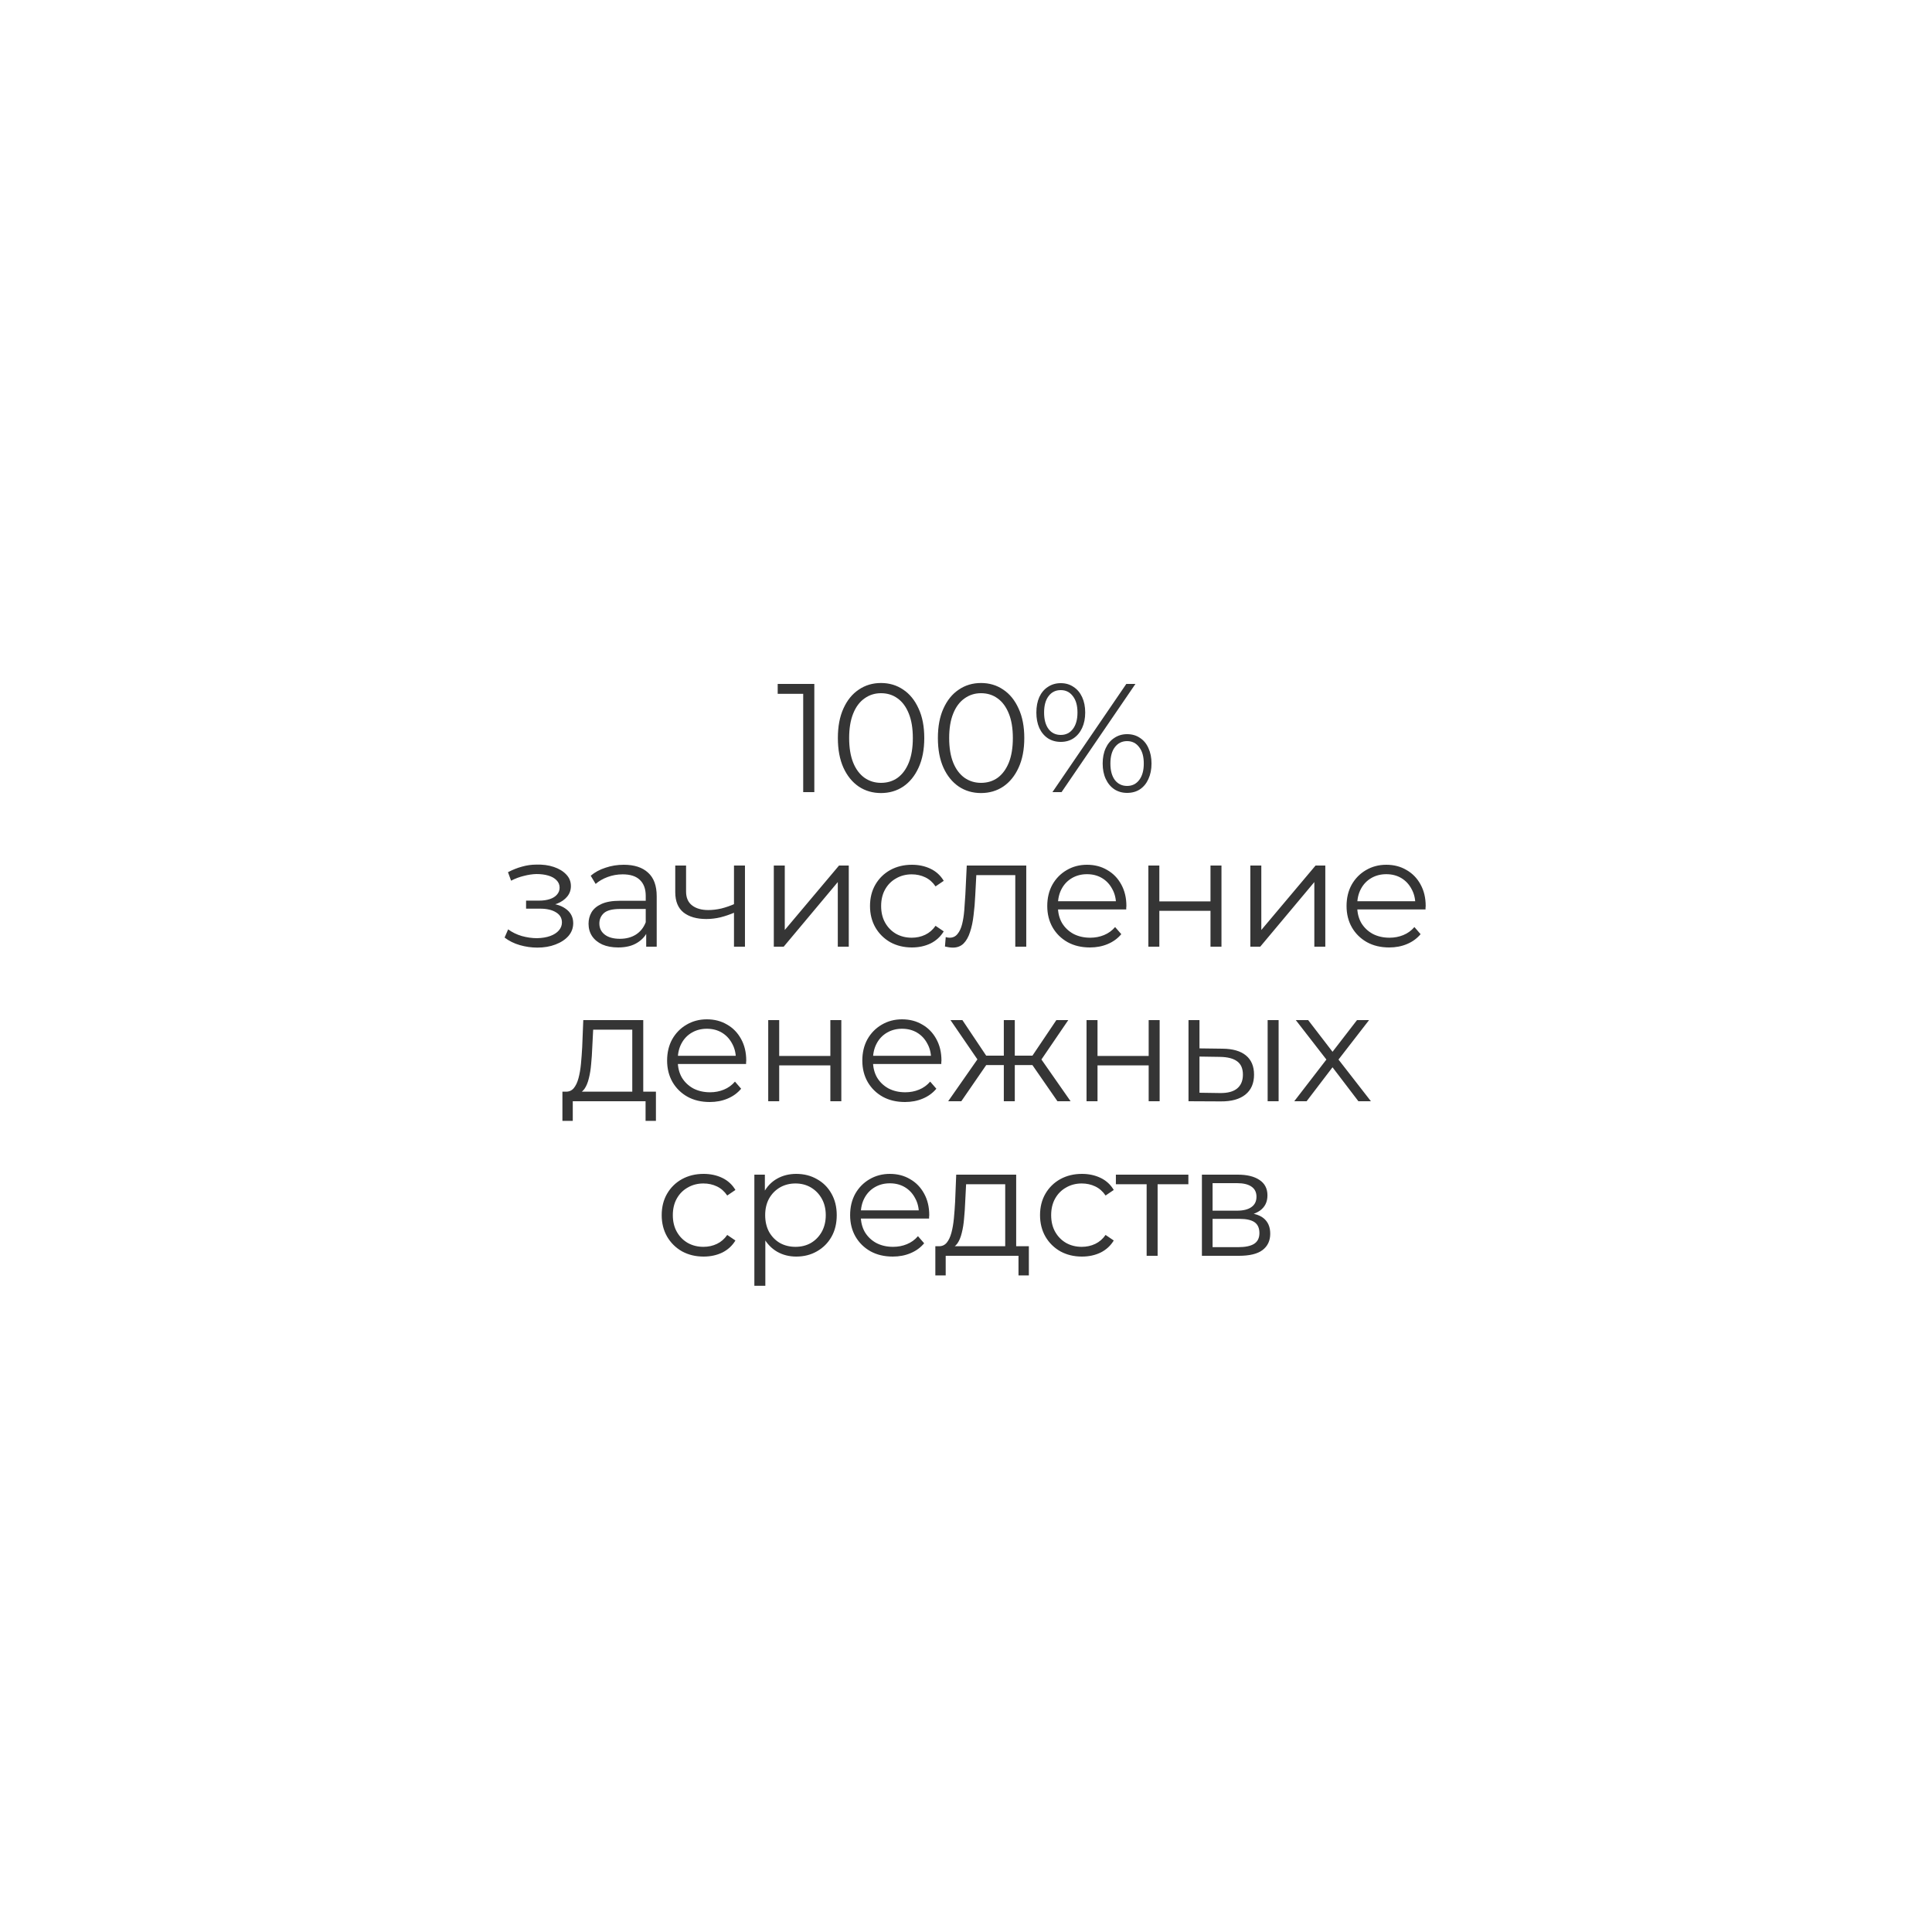 <?xml version="1.0" encoding="UTF-8"?> <svg xmlns="http://www.w3.org/2000/svg" width="200" height="200" viewBox="0 0 200 200" fill="none"> <g filter="url(#filter0_d_50_475)"> <circle cx="100" cy="100" r="80" fill="white"></circle> <path d="M83.147 82V71.28L83.659 71.824H80.507V70.8H84.299V82H83.147ZM91.2 82.096C90.336 82.096 89.568 81.872 88.896 81.424C88.224 80.965 87.696 80.315 87.312 79.472C86.928 78.619 86.736 77.595 86.736 76.4C86.736 75.205 86.928 74.187 87.312 73.344C87.696 72.491 88.224 71.84 88.896 71.392C89.568 70.933 90.336 70.704 91.2 70.704C92.064 70.704 92.832 70.933 93.504 71.392C94.176 71.84 94.704 72.491 95.088 73.344C95.483 74.187 95.68 75.205 95.68 76.4C95.68 77.595 95.483 78.619 95.088 79.472C94.704 80.315 94.176 80.965 93.504 81.424C92.832 81.872 92.064 82.096 91.2 82.096ZM91.2 81.04C91.861 81.04 92.437 80.864 92.928 80.512C93.419 80.149 93.803 79.627 94.08 78.944C94.357 78.251 94.496 77.403 94.496 76.4C94.496 75.397 94.357 74.555 94.08 73.872C93.803 73.179 93.419 72.656 92.928 72.304C92.437 71.941 91.861 71.76 91.2 71.76C90.56 71.76 89.989 71.941 89.488 72.304C88.987 72.656 88.597 73.179 88.32 73.872C88.043 74.555 87.904 75.397 87.904 76.4C87.904 77.403 88.043 78.251 88.32 78.944C88.597 79.627 88.987 80.149 89.488 80.512C89.989 80.864 90.56 81.04 91.2 81.04ZM101.554 82.096C100.69 82.096 99.922 81.872 99.25 81.424C98.578 80.965 98.05 80.315 97.666 79.472C97.282 78.619 97.09 77.595 97.09 76.4C97.09 75.205 97.282 74.187 97.666 73.344C98.05 72.491 98.578 71.84 99.25 71.392C99.922 70.933 100.69 70.704 101.554 70.704C102.418 70.704 103.186 70.933 103.858 71.392C104.53 71.84 105.058 72.491 105.442 73.344C105.836 74.187 106.034 75.205 106.034 76.4C106.034 77.595 105.836 78.619 105.442 79.472C105.058 80.315 104.53 80.965 103.858 81.424C103.186 81.872 102.418 82.096 101.554 82.096ZM101.554 81.04C102.215 81.04 102.791 80.864 103.282 80.512C103.772 80.149 104.156 79.627 104.434 78.944C104.711 78.251 104.85 77.403 104.85 76.4C104.85 75.397 104.711 74.555 104.434 73.872C104.156 73.179 103.772 72.656 103.282 72.304C102.791 71.941 102.215 71.76 101.554 71.76C100.914 71.76 100.343 71.941 99.842 72.304C99.341 72.656 98.951 73.179 98.674 73.872C98.397 74.555 98.258 75.397 98.258 76.4C98.258 77.403 98.397 78.251 98.674 78.944C98.951 79.627 99.341 80.149 99.842 80.512C100.343 80.864 100.914 81.04 101.554 81.04ZM108.948 82L116.596 70.8H117.54L109.892 82H108.948ZM109.812 76.8C109.31 76.8 108.868 76.677 108.484 76.432C108.1 76.176 107.801 75.819 107.588 75.36C107.385 74.901 107.284 74.368 107.284 73.76C107.284 73.152 107.385 72.619 107.588 72.16C107.801 71.701 108.1 71.349 108.484 71.104C108.868 70.848 109.31 70.72 109.812 70.72C110.313 70.72 110.75 70.848 111.124 71.104C111.508 71.349 111.806 71.701 112.02 72.16C112.233 72.619 112.34 73.152 112.34 73.76C112.34 74.368 112.233 74.901 112.02 75.36C111.806 75.819 111.508 76.176 111.124 76.432C110.75 76.677 110.313 76.8 109.812 76.8ZM109.812 76.08C110.334 76.08 110.75 75.877 111.06 75.472C111.38 75.056 111.54 74.485 111.54 73.76C111.54 73.035 111.38 72.469 111.06 72.064C110.75 71.648 110.334 71.44 109.812 71.44C109.278 71.44 108.857 71.648 108.548 72.064C108.238 72.469 108.084 73.035 108.084 73.76C108.084 74.485 108.238 75.056 108.548 75.472C108.857 75.877 109.278 76.08 109.812 76.08ZM116.676 82.08C116.185 82.08 115.748 81.957 115.364 81.712C114.98 81.456 114.681 81.099 114.468 80.64C114.254 80.181 114.148 79.648 114.148 79.04C114.148 78.432 114.254 77.899 114.468 77.44C114.681 76.981 114.98 76.629 115.364 76.384C115.748 76.128 116.185 76 116.676 76C117.188 76 117.63 76.128 118.004 76.384C118.388 76.629 118.681 76.981 118.884 77.44C119.097 77.899 119.204 78.432 119.204 79.04C119.204 79.648 119.097 80.181 118.884 80.64C118.681 81.099 118.388 81.456 118.004 81.712C117.63 81.957 117.188 82.08 116.676 82.08ZM116.676 81.36C117.198 81.36 117.614 81.157 117.924 80.752C118.244 80.336 118.404 79.765 118.404 79.04C118.404 78.315 118.244 77.749 117.924 77.344C117.614 76.928 117.198 76.72 116.676 76.72C116.153 76.72 115.732 76.928 115.412 77.344C115.102 77.749 114.948 78.315 114.948 79.04C114.948 79.765 115.102 80.336 115.412 80.752C115.732 81.157 116.153 81.36 116.676 81.36ZM55.627 98.096C56.32 98.096 56.944 97.989 57.499 97.776C58.064 97.563 58.512 97.269 58.843 96.896C59.173 96.512 59.339 96.069 59.339 95.568C59.339 94.928 59.067 94.421 58.523 94.048C57.989 93.675 57.243 93.488 56.283 93.488L56.235 93.792C56.779 93.792 57.264 93.707 57.691 93.536C58.117 93.365 58.459 93.125 58.715 92.816C58.971 92.507 59.099 92.144 59.099 91.728C59.099 91.259 58.939 90.859 58.619 90.528C58.299 90.187 57.867 89.925 57.323 89.744C56.789 89.563 56.187 89.483 55.515 89.504C55.024 89.504 54.533 89.573 54.043 89.712C53.563 89.84 53.077 90.032 52.587 90.288L52.907 91.168C53.344 90.944 53.787 90.779 54.235 90.672C54.683 90.555 55.115 90.491 55.531 90.48C55.989 90.48 56.4 90.533 56.763 90.64C57.125 90.747 57.408 90.907 57.611 91.12C57.824 91.333 57.931 91.589 57.931 91.888C57.931 92.165 57.84 92.405 57.659 92.608C57.488 92.811 57.243 92.965 56.923 93.072C56.603 93.179 56.235 93.232 55.819 93.232H54.459V94.064H55.899C56.603 94.064 57.157 94.192 57.563 94.448C57.968 94.693 58.171 95.04 58.171 95.488C58.171 95.797 58.064 96.075 57.851 96.32C57.637 96.565 57.339 96.757 56.955 96.896C56.571 97.035 56.117 97.109 55.595 97.12C55.072 97.12 54.544 97.045 54.011 96.896C53.477 96.736 53.008 96.507 52.603 96.208L52.235 97.056C52.693 97.408 53.221 97.669 53.819 97.84C54.416 98.011 55.019 98.096 55.627 98.096ZM66.894 98V96.144L66.846 95.84V92.736C66.846 92.021 66.643 91.472 66.238 91.088C65.843 90.704 65.251 90.512 64.462 90.512C63.918 90.512 63.4 90.603 62.91 90.784C62.419 90.965 62.003 91.205 61.662 91.504L61.15 90.656C61.576 90.293 62.088 90.016 62.686 89.824C63.283 89.621 63.912 89.52 64.574 89.52C65.662 89.52 66.499 89.792 67.086 90.336C67.683 90.869 67.982 91.685 67.982 92.784V98H66.894ZM63.998 98.08C63.368 98.08 62.819 97.979 62.35 97.776C61.891 97.563 61.539 97.275 61.294 96.912C61.048 96.539 60.926 96.112 60.926 95.632C60.926 95.195 61.027 94.8 61.23 94.448C61.443 94.085 61.784 93.797 62.254 93.584C62.734 93.36 63.374 93.248 64.174 93.248H67.07V94.096H64.206C63.395 94.096 62.83 94.24 62.51 94.528C62.2 94.816 62.046 95.173 62.046 95.6C62.046 96.08 62.232 96.464 62.606 96.752C62.979 97.04 63.502 97.184 64.174 97.184C64.814 97.184 65.363 97.04 65.822 96.752C66.291 96.453 66.632 96.027 66.846 95.472L67.102 96.256C66.888 96.811 66.515 97.253 65.982 97.584C65.459 97.915 64.798 98.08 63.998 98.08ZM76.078 94.448C75.587 94.661 75.091 94.832 74.59 94.96C74.099 95.077 73.608 95.136 73.118 95.136C72.126 95.136 71.342 94.912 70.766 94.464C70.19 94.005 69.902 93.301 69.902 92.352V89.6H71.022V92.288C71.022 92.928 71.23 93.408 71.646 93.728C72.062 94.048 72.622 94.208 73.326 94.208C73.752 94.208 74.2 94.155 74.67 94.048C75.139 93.931 75.614 93.765 76.094 93.552L76.078 94.448ZM75.982 98V89.6H77.118V98H75.982ZM80.104 98V89.6H81.24V96.272L86.856 89.6H87.864V98H86.728V91.312L81.128 98H80.104ZM94.399 98.08C93.567 98.08 92.821 97.899 92.159 97.536C91.509 97.163 90.997 96.656 90.623 96.016C90.25 95.365 90.063 94.624 90.063 93.792C90.063 92.949 90.25 92.208 90.623 91.568C90.997 90.928 91.509 90.427 92.159 90.064C92.821 89.701 93.567 89.52 94.399 89.52C95.114 89.52 95.759 89.659 96.335 89.936C96.911 90.213 97.365 90.629 97.695 91.184L96.847 91.76C96.559 91.333 96.202 91.019 95.775 90.816C95.349 90.613 94.885 90.512 94.383 90.512C93.786 90.512 93.247 90.651 92.767 90.928C92.287 91.195 91.909 91.573 91.631 92.064C91.354 92.555 91.215 93.131 91.215 93.792C91.215 94.453 91.354 95.029 91.631 95.52C91.909 96.011 92.287 96.395 92.767 96.672C93.247 96.939 93.786 97.072 94.383 97.072C94.885 97.072 95.349 96.971 95.775 96.768C96.202 96.565 96.559 96.256 96.847 95.84L97.695 96.416C97.365 96.96 96.911 97.376 96.335 97.664C95.759 97.941 95.114 98.08 94.399 98.08ZM97.822 97.984L97.902 97.008C97.977 97.019 98.046 97.035 98.11 97.056C98.185 97.067 98.249 97.072 98.302 97.072C98.644 97.072 98.915 96.944 99.118 96.688C99.332 96.432 99.492 96.091 99.598 95.664C99.705 95.237 99.779 94.757 99.822 94.224C99.865 93.68 99.902 93.136 99.934 92.592L100.078 89.6H106.238V98H105.102V90.256L105.39 90.592H100.814L101.086 90.24L100.958 92.672C100.926 93.397 100.868 94.091 100.782 94.752C100.708 95.413 100.585 95.995 100.414 96.496C100.254 96.997 100.03 97.392 99.742 97.68C99.454 97.957 99.086 98.096 98.638 98.096C98.51 98.096 98.377 98.085 98.238 98.064C98.11 98.043 97.972 98.016 97.822 97.984ZM112.828 98.08C111.953 98.08 111.185 97.899 110.524 97.536C109.862 97.163 109.345 96.656 108.972 96.016C108.598 95.365 108.412 94.624 108.412 93.792C108.412 92.96 108.588 92.224 108.94 91.584C109.302 90.944 109.793 90.443 110.412 90.08C111.041 89.707 111.745 89.52 112.524 89.52C113.313 89.52 114.012 89.701 114.62 90.064C115.238 90.416 115.724 90.917 116.076 91.568C116.428 92.208 116.604 92.949 116.604 93.792C116.604 93.845 116.598 93.904 116.588 93.968C116.588 94.021 116.588 94.08 116.588 94.144H109.276V93.296H115.98L115.532 93.632C115.532 93.024 115.398 92.485 115.132 92.016C114.876 91.536 114.524 91.163 114.076 90.896C113.628 90.629 113.11 90.496 112.524 90.496C111.948 90.496 111.43 90.629 110.972 90.896C110.513 91.163 110.156 91.536 109.9 92.016C109.644 92.496 109.516 93.045 109.516 93.664V93.84C109.516 94.48 109.654 95.045 109.932 95.536C110.22 96.016 110.614 96.395 111.116 96.672C111.628 96.939 112.209 97.072 112.86 97.072C113.372 97.072 113.846 96.981 114.284 96.8C114.732 96.619 115.116 96.341 115.436 95.968L116.076 96.704C115.702 97.152 115.233 97.493 114.668 97.728C114.113 97.963 113.5 98.08 112.828 98.08ZM118.878 98V89.6H120.014V93.312H125.31V89.6H126.446V98H125.31V94.288H120.014V98H118.878ZM129.435 98V89.6H130.571V96.272L136.187 89.6H137.195V98H136.059V91.312L130.459 98H129.435ZM143.811 98.08C142.936 98.08 142.168 97.899 141.507 97.536C140.845 97.163 140.328 96.656 139.955 96.016C139.581 95.365 139.395 94.624 139.395 93.792C139.395 92.96 139.571 92.224 139.923 91.584C140.285 90.944 140.776 90.443 141.395 90.08C142.024 89.707 142.728 89.52 143.507 89.52C144.296 89.52 144.995 89.701 145.603 90.064C146.221 90.416 146.707 90.917 147.059 91.568C147.411 92.208 147.587 92.949 147.587 93.792C147.587 93.845 147.581 93.904 147.571 93.968C147.571 94.021 147.571 94.08 147.571 94.144H140.259V93.296H146.963L146.515 93.632C146.515 93.024 146.381 92.485 146.115 92.016C145.859 91.536 145.507 91.163 145.059 90.896C144.611 90.629 144.093 90.496 143.507 90.496C142.931 90.496 142.413 90.629 141.955 90.896C141.496 91.163 141.139 91.536 140.883 92.016C140.627 92.496 140.499 93.045 140.499 93.664V93.84C140.499 94.48 140.637 95.045 140.915 95.536C141.203 96.016 141.597 96.395 142.099 96.672C142.611 96.939 143.192 97.072 143.843 97.072C144.355 97.072 144.829 96.981 145.267 96.8C145.715 96.619 146.099 96.341 146.419 95.968L147.059 96.704C146.685 97.152 146.216 97.493 145.651 97.728C145.096 97.963 144.483 98.08 143.811 98.08ZM65.453 113.456V106.592H61.405L61.309 108.464C61.288 109.029 61.251 109.584 61.197 110.128C61.154 110.672 61.075 111.173 60.957 111.632C60.85 112.08 60.696 112.448 60.493 112.736C60.291 113.013 60.029 113.173 59.709 113.216L58.573 113.008C58.904 113.019 59.176 112.901 59.389 112.656C59.602 112.4 59.768 112.053 59.885 111.616C60.002 111.179 60.088 110.683 60.141 110.128C60.194 109.563 60.237 108.987 60.269 108.4L60.381 105.6H66.589V113.456H65.453ZM58.221 116.032V113.008H67.901V116.032H66.829V114H59.293V116.032H58.221ZM73.475 114.08C72.6 114.08 71.832 113.899 71.171 113.536C70.51 113.163 69.992 112.656 69.619 112.016C69.246 111.365 69.059 110.624 69.059 109.792C69.059 108.96 69.235 108.224 69.587 107.584C69.95 106.944 70.44 106.443 71.059 106.08C71.688 105.707 72.392 105.52 73.171 105.52C73.96 105.52 74.659 105.701 75.267 106.064C75.886 106.416 76.371 106.917 76.723 107.568C77.075 108.208 77.251 108.949 77.251 109.792C77.251 109.845 77.246 109.904 77.235 109.968C77.235 110.021 77.235 110.08 77.235 110.144H69.923V109.296H76.627L76.179 109.632C76.179 109.024 76.046 108.485 75.779 108.016C75.523 107.536 75.171 107.163 74.723 106.896C74.275 106.629 73.758 106.496 73.171 106.496C72.595 106.496 72.078 106.629 71.619 106.896C71.16 107.163 70.803 107.536 70.547 108.016C70.291 108.496 70.163 109.045 70.163 109.664V109.84C70.163 110.48 70.302 111.045 70.579 111.536C70.867 112.016 71.262 112.395 71.763 112.672C72.275 112.939 72.856 113.072 73.507 113.072C74.019 113.072 74.494 112.981 74.931 112.8C75.379 112.619 75.763 112.341 76.083 111.968L76.723 112.704C76.35 113.152 75.88 113.493 75.315 113.728C74.76 113.963 74.147 114.08 73.475 114.08ZM79.526 114V105.6H80.662V109.312H85.958V105.6H87.094V114H85.958V110.288H80.662V114H79.526ZM93.683 114.08C92.808 114.08 92.04 113.899 91.379 113.536C90.717 113.163 90.2 112.656 89.827 112.016C89.453 111.365 89.267 110.624 89.267 109.792C89.267 108.96 89.443 108.224 89.795 107.584C90.157 106.944 90.648 106.443 91.267 106.08C91.896 105.707 92.6 105.52 93.379 105.52C94.168 105.52 94.867 105.701 95.475 106.064C96.093 106.416 96.579 106.917 96.931 107.568C97.283 108.208 97.459 108.949 97.459 109.792C97.459 109.845 97.453 109.904 97.443 109.968C97.443 110.021 97.443 110.08 97.443 110.144H90.131V109.296H96.835L96.387 109.632C96.387 109.024 96.253 108.485 95.987 108.016C95.731 107.536 95.379 107.163 94.931 106.896C94.483 106.629 93.965 106.496 93.379 106.496C92.803 106.496 92.285 106.629 91.827 106.896C91.368 107.163 91.011 107.536 90.755 108.016C90.499 108.496 90.371 109.045 90.371 109.664V109.84C90.371 110.48 90.509 111.045 90.787 111.536C91.075 112.016 91.469 112.395 91.971 112.672C92.483 112.939 93.064 113.072 93.715 113.072C94.227 113.072 94.701 112.981 95.139 112.8C95.587 112.619 95.971 112.341 96.291 111.968L96.931 112.704C96.557 113.152 96.088 113.493 95.523 113.728C94.968 113.963 94.355 114.08 93.683 114.08ZM109.467 114L106.587 109.84L107.531 109.28L110.827 114H109.467ZM104.699 110.256V109.28H107.355V110.256H104.699ZM107.643 109.92L106.555 109.76L109.355 105.6H110.587L107.643 109.92ZM99.515 114H98.155L101.451 109.28L102.379 109.84L99.515 114ZM105.051 114H103.915V105.6H105.051V114ZM104.267 110.256H101.627V109.28H104.267V110.256ZM101.355 109.92L98.395 105.6H99.627L102.411 109.76L101.355 109.92ZM112.478 114V105.6H113.614V109.312H118.91V105.6H120.046V114H118.91V110.288H113.614V114H112.478ZM131.226 114V105.6H132.362V114H131.226ZM126.57 108.56C127.626 108.571 128.432 108.805 128.986 109.264C129.541 109.723 129.818 110.384 129.818 111.248C129.818 112.144 129.52 112.832 128.922 113.312C128.325 113.792 127.472 114.027 126.362 114.016L123.034 114V105.6H124.17V108.528L126.57 108.56ZM126.282 113.152C127.072 113.163 127.664 113.008 128.058 112.688C128.464 112.357 128.666 111.877 128.666 111.248C128.666 110.619 128.469 110.16 128.074 109.872C127.68 109.573 127.082 109.419 126.282 109.408L124.17 109.376V113.12L126.282 113.152ZM133.981 114L137.533 109.392L137.517 109.952L134.141 105.6H135.421L138.189 109.2L137.709 109.184L140.477 105.6H141.725L138.317 110L138.333 109.392L141.917 114H140.621L137.693 110.16L138.141 110.224L135.261 114H133.981ZM72.835 130.08C72.003 130.08 71.257 129.899 70.595 129.536C69.945 129.163 69.433 128.656 69.059 128.016C68.686 127.365 68.499 126.624 68.499 125.792C68.499 124.949 68.686 124.208 69.059 123.568C69.433 122.928 69.945 122.427 70.595 122.064C71.257 121.701 72.003 121.52 72.835 121.52C73.55 121.52 74.195 121.659 74.771 121.936C75.347 122.213 75.801 122.629 76.131 123.184L75.283 123.76C74.995 123.333 74.638 123.019 74.211 122.816C73.785 122.613 73.321 122.512 72.819 122.512C72.222 122.512 71.683 122.651 71.203 122.928C70.723 123.195 70.345 123.573 70.067 124.064C69.79 124.555 69.651 125.131 69.651 125.792C69.651 126.453 69.79 127.029 70.067 127.52C70.345 128.011 70.723 128.395 71.203 128.672C71.683 128.939 72.222 129.072 72.819 129.072C73.321 129.072 73.785 128.971 74.211 128.768C74.638 128.565 74.995 128.256 75.283 127.84L76.131 128.416C75.801 128.96 75.347 129.376 74.771 129.664C74.195 129.941 73.55 130.08 72.835 130.08ZM82.427 130.08C81.702 130.08 81.046 129.915 80.459 129.584C79.872 129.243 79.403 128.757 79.051 128.128C78.71 127.488 78.539 126.709 78.539 125.792C78.539 124.875 78.71 124.101 79.051 123.472C79.392 122.832 79.856 122.347 80.443 122.016C81.03 121.685 81.691 121.52 82.427 121.52C83.227 121.52 83.942 121.701 84.571 122.064C85.211 122.416 85.712 122.917 86.075 123.568C86.438 124.208 86.619 124.949 86.619 125.792C86.619 126.645 86.438 127.392 86.075 128.032C85.712 128.672 85.211 129.173 84.571 129.536C83.942 129.899 83.227 130.08 82.427 130.08ZM78.091 133.104V121.6H79.179V124.128L79.067 125.808L79.227 127.504V133.104H78.091ZM82.347 129.072C82.944 129.072 83.478 128.939 83.947 128.672C84.416 128.395 84.79 128.011 85.067 127.52C85.344 127.019 85.483 126.443 85.483 125.792C85.483 125.141 85.344 124.571 85.067 124.08C84.79 123.589 84.416 123.205 83.947 122.928C83.478 122.651 82.944 122.512 82.347 122.512C81.75 122.512 81.211 122.651 80.731 122.928C80.262 123.205 79.888 123.589 79.611 124.08C79.344 124.571 79.211 125.141 79.211 125.792C79.211 126.443 79.344 127.019 79.611 127.52C79.888 128.011 80.262 128.395 80.731 128.672C81.211 128.939 81.75 129.072 82.347 129.072ZM92.42 130.08C91.545 130.08 90.777 129.899 90.116 129.536C89.454 129.163 88.937 128.656 88.564 128.016C88.19 127.365 88.004 126.624 88.004 125.792C88.004 124.96 88.18 124.224 88.532 123.584C88.894 122.944 89.385 122.443 90.004 122.08C90.633 121.707 91.337 121.52 92.116 121.52C92.905 121.52 93.604 121.701 94.212 122.064C94.83 122.416 95.316 122.917 95.668 123.568C96.02 124.208 96.196 124.949 96.196 125.792C96.196 125.845 96.19 125.904 96.18 125.968C96.18 126.021 96.18 126.08 96.18 126.144H88.868V125.296H95.572L95.124 125.632C95.124 125.024 94.99 124.485 94.724 124.016C94.468 123.536 94.116 123.163 93.668 122.896C93.22 122.629 92.702 122.496 92.116 122.496C91.54 122.496 91.022 122.629 90.564 122.896C90.105 123.163 89.748 123.536 89.492 124.016C89.236 124.496 89.108 125.045 89.108 125.664V125.84C89.108 126.48 89.246 127.045 89.524 127.536C89.812 128.016 90.206 128.395 90.708 128.672C91.22 128.939 91.801 129.072 92.452 129.072C92.964 129.072 93.438 128.981 93.876 128.8C94.324 128.619 94.708 128.341 95.028 127.968L95.668 128.704C95.294 129.152 94.825 129.493 94.26 129.728C93.705 129.963 93.092 130.08 92.42 130.08ZM104.059 129.456V122.592H100.011L99.915 124.464C99.893 125.029 99.856 125.584 99.802 126.128C99.76 126.672 99.68 127.173 99.562 127.632C99.456 128.08 99.301 128.448 99.099 128.736C98.896 129.013 98.635 129.173 98.314 129.216L97.178 129.008C97.509 129.019 97.781 128.901 97.995 128.656C98.208 128.4 98.373 128.053 98.49 127.616C98.608 127.179 98.693 126.683 98.746 126.128C98.8 125.563 98.843 124.987 98.874 124.4L98.987 121.6H105.195V129.456H104.059ZM96.826 132.032V129.008H106.507V132.032H105.435V130H97.898V132.032H96.826ZM112 130.08C111.168 130.08 110.422 129.899 109.76 129.536C109.11 129.163 108.598 128.656 108.224 128.016C107.851 127.365 107.664 126.624 107.664 125.792C107.664 124.949 107.851 124.208 108.224 123.568C108.598 122.928 109.11 122.427 109.76 122.064C110.422 121.701 111.168 121.52 112 121.52C112.715 121.52 113.36 121.659 113.936 121.936C114.512 122.213 114.966 122.629 115.296 123.184L114.448 123.76C114.16 123.333 113.803 123.019 113.376 122.816C112.95 122.613 112.486 122.512 111.984 122.512C111.387 122.512 110.848 122.651 110.368 122.928C109.888 123.195 109.51 123.573 109.232 124.064C108.955 124.555 108.816 125.131 108.816 125.792C108.816 126.453 108.955 127.029 109.232 127.52C109.51 128.011 109.888 128.395 110.368 128.672C110.848 128.939 111.387 129.072 111.984 129.072C112.486 129.072 112.95 128.971 113.376 128.768C113.803 128.565 114.16 128.256 114.448 127.84L115.296 128.416C114.966 128.96 114.512 129.376 113.936 129.664C113.36 129.941 112.715 130.08 112 130.08ZM118.7 130V122.288L118.988 122.592H115.516V121.6H123.02V122.592H119.548L119.836 122.288V130H118.7ZM124.422 130V121.6H128.134C129.084 121.6 129.83 121.781 130.374 122.144C130.929 122.507 131.206 123.04 131.206 123.744C131.206 124.427 130.945 124.955 130.422 125.328C129.9 125.691 129.212 125.872 128.358 125.872L128.582 125.536C129.585 125.536 130.321 125.723 130.79 126.096C131.26 126.469 131.494 127.008 131.494 127.712C131.494 128.437 131.228 129.003 130.694 129.408C130.172 129.803 129.356 130 128.246 130H124.422ZM125.526 129.104H128.198C128.913 129.104 129.452 128.992 129.814 128.768C130.188 128.533 130.374 128.16 130.374 127.648C130.374 127.136 130.209 126.763 129.878 126.528C129.548 126.293 129.025 126.176 128.31 126.176H125.526V129.104ZM125.526 125.328H128.054C128.705 125.328 129.201 125.205 129.542 124.96C129.894 124.715 130.07 124.357 130.07 123.888C130.07 123.419 129.894 123.067 129.542 122.832C129.201 122.597 128.705 122.48 128.054 122.48H125.526V125.328Z" fill="#353535"></path> </g> <defs> <filter id="filter0_d_50_475" x="0" y="0" width="200" height="200" filterUnits="userSpaceOnUse" color-interpolation-filters="sRGB"> <feFlood flood-opacity="0" result="BackgroundImageFix"></feFlood> <feColorMatrix in="SourceAlpha" type="matrix" values="0 0 0 0 0 0 0 0 0 0 0 0 0 0 0 0 0 0 127 0" result="hardAlpha"></feColorMatrix> <feOffset></feOffset> <feGaussianBlur stdDeviation="10"></feGaussianBlur> <feComposite in2="hardAlpha" operator="out"></feComposite> <feColorMatrix type="matrix" values="0 0 0 0 0 0 0 0 0 0 0 0 0 0 0 0 0 0 0.05 0"></feColorMatrix> <feBlend mode="normal" in2="BackgroundImageFix" result="effect1_dropShadow_50_475"></feBlend> <feBlend mode="normal" in="SourceGraphic" in2="effect1_dropShadow_50_475" result="shape"></feBlend> </filter> </defs> </svg> 